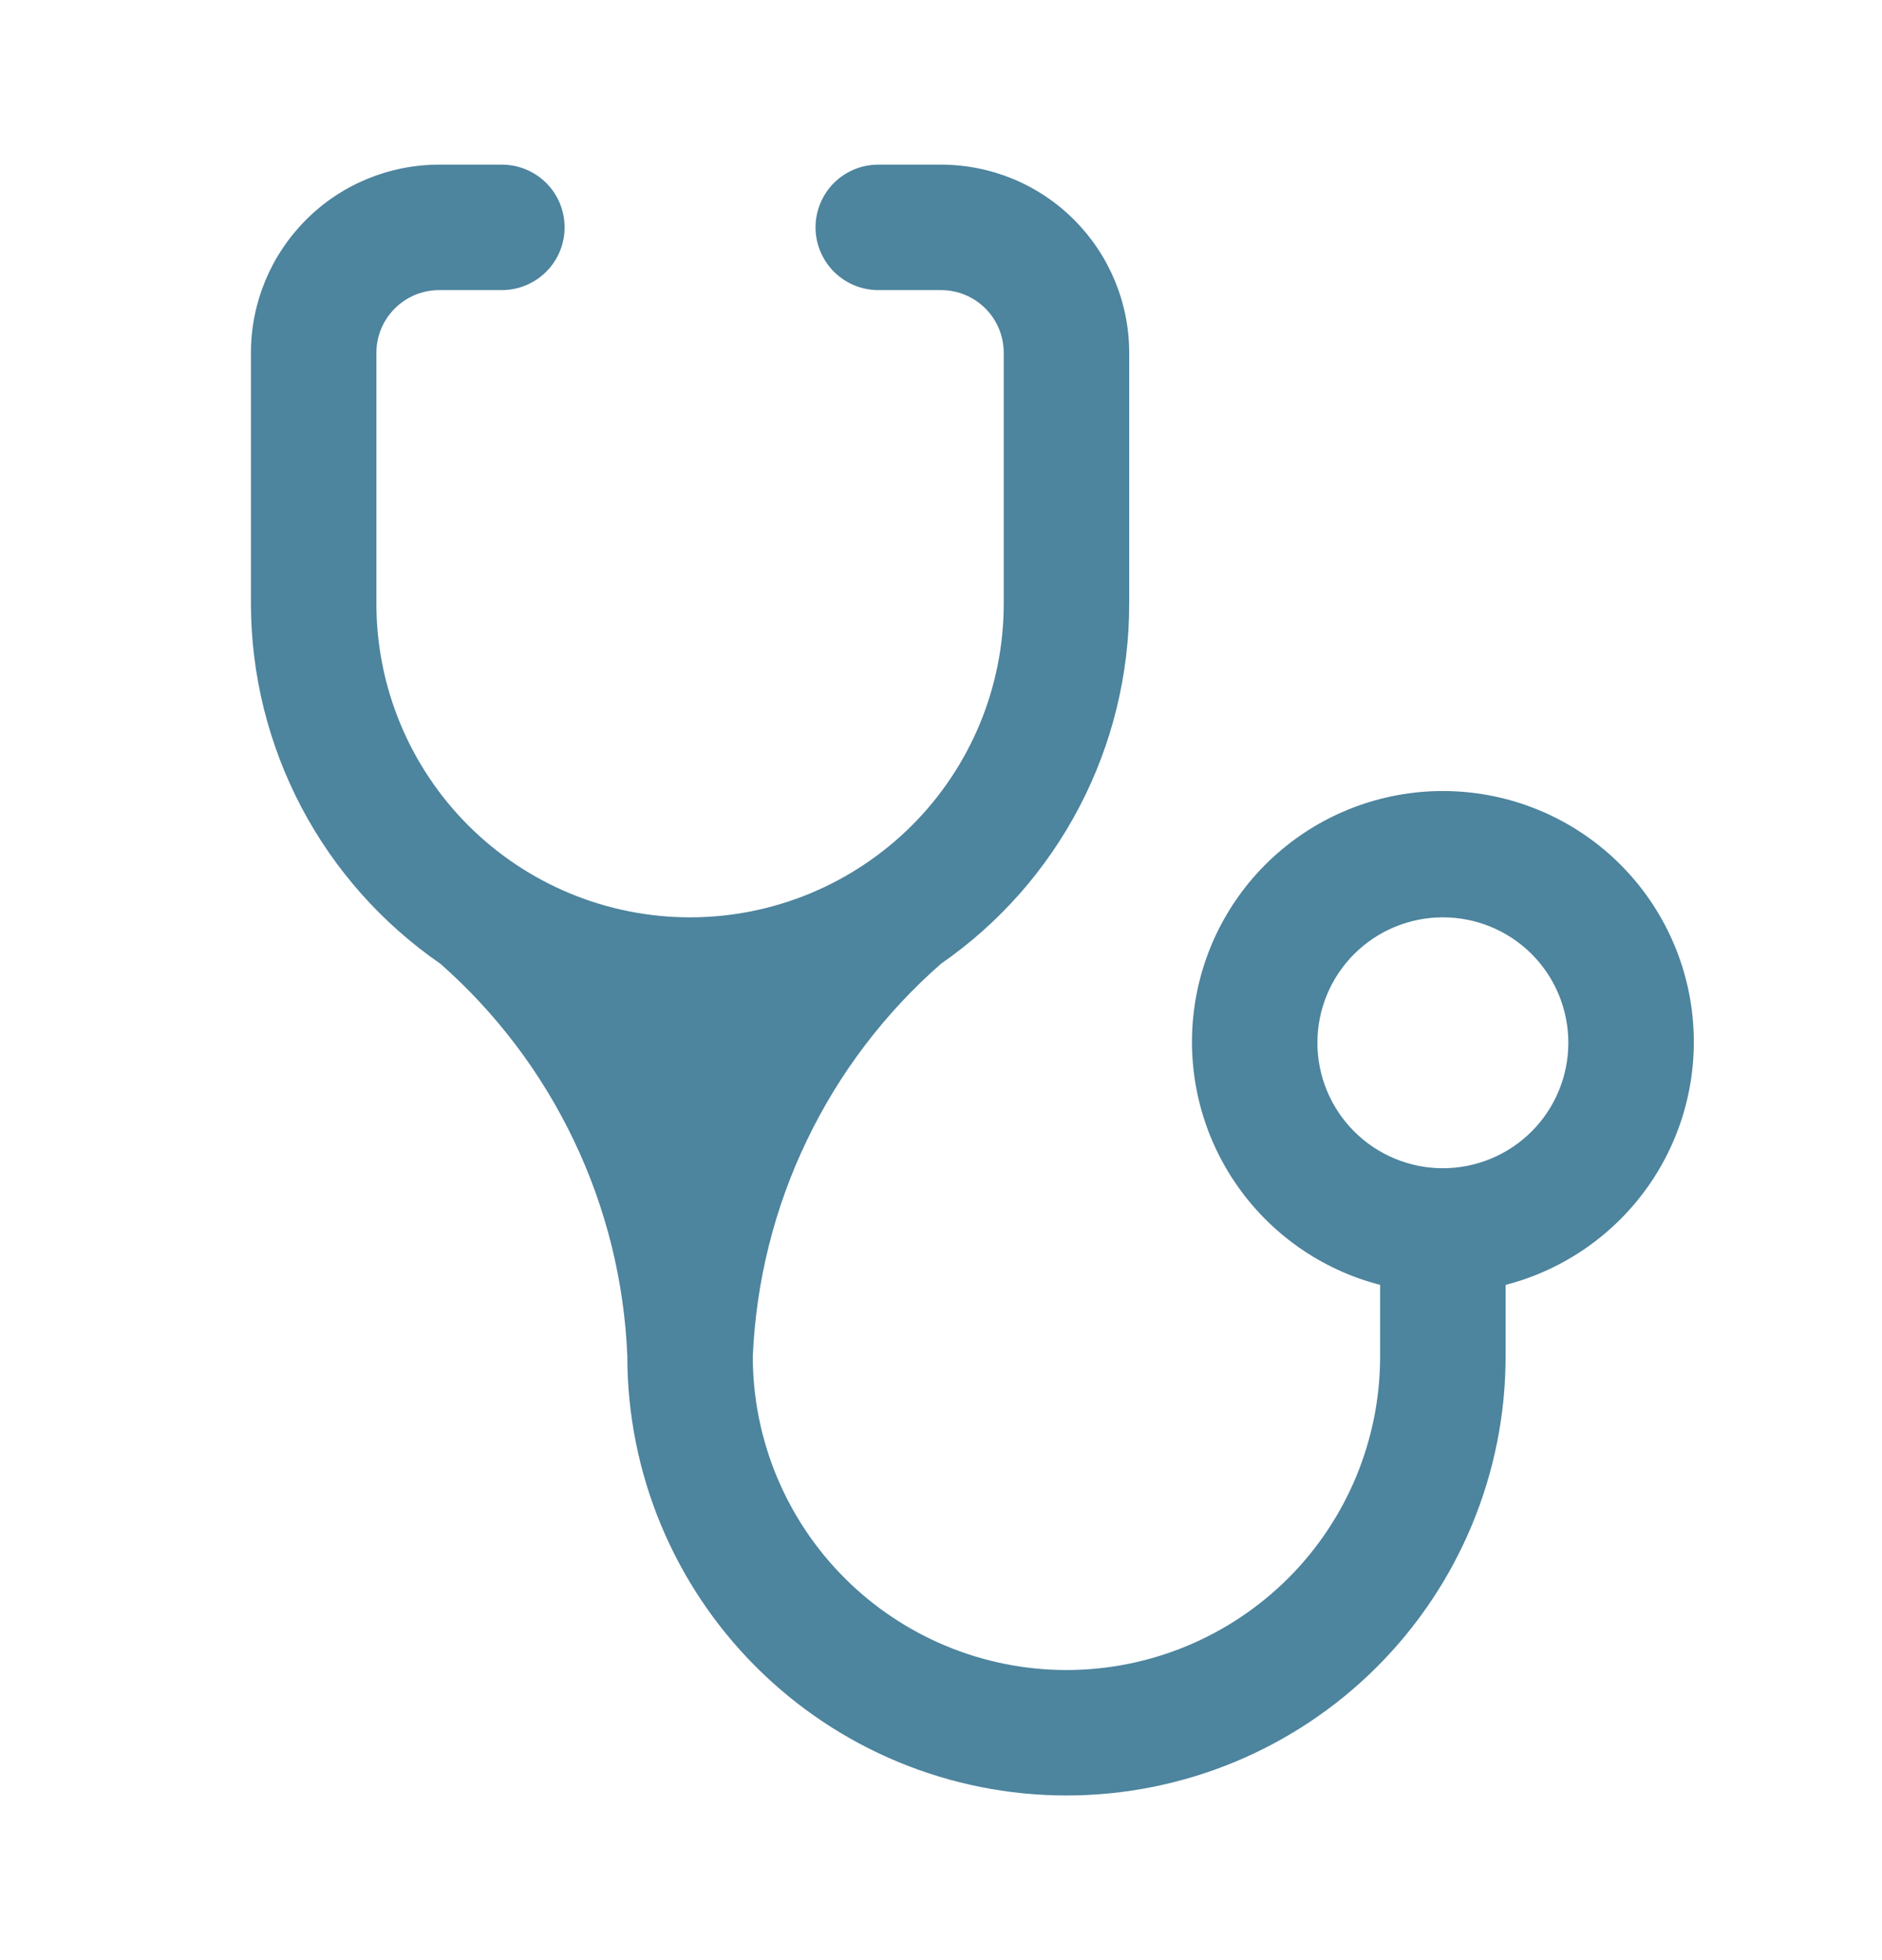<svg width="24" height="25" viewBox="0 0 24 25" fill="none" xmlns="http://www.w3.org/2000/svg">
<path d="M8.8 11.7C7.739 11.7 6.722 11.278 5.972 10.528C5.222 9.778 4.8 8.76 4.8 7.7V4.5C4.8 4.287 4.884 4.084 5.035 3.934C5.185 3.784 5.388 3.7 5.6 3.7H6.4C6.612 3.7 6.816 3.615 6.966 3.465C7.116 3.315 7.2 3.112 7.2 2.9C7.2 2.687 7.116 2.484 6.966 2.334C6.816 2.184 6.612 2.1 6.4 2.1H5.6C4.964 2.1 4.353 2.352 3.903 2.803C3.453 3.253 3.2 3.863 3.2 4.5V7.7C3.201 8.603 3.422 9.493 3.842 10.293C4.263 11.093 4.872 11.779 5.616 12.292C6.331 12.922 6.911 13.691 7.321 14.552C7.731 15.412 7.962 16.347 8 17.3C8 18.785 8.59 20.209 9.64 21.259C10.691 22.31 12.115 22.9 13.6 22.9C15.085 22.9 16.51 22.31 17.56 21.259C18.61 20.209 19.2 18.785 19.2 17.3V16.388C19.954 16.193 20.611 15.73 21.049 15.085C21.486 14.441 21.673 13.659 21.575 12.886C21.477 12.113 21.1 11.403 20.516 10.888C19.931 10.373 19.179 10.089 18.4 10.089C17.621 10.089 16.869 10.373 16.285 10.888C15.7 11.403 15.324 12.113 15.226 12.886C15.128 13.659 15.315 14.441 15.752 15.085C16.189 15.73 16.846 16.193 17.6 16.388V17.3C17.6 18.36 17.179 19.378 16.429 20.128C15.678 20.878 14.661 21.3 13.6 21.3C12.539 21.3 11.522 20.878 10.772 20.128C10.022 19.378 9.6 18.36 9.6 17.3C9.641 16.346 9.874 15.41 10.287 14.55C10.699 13.689 11.282 12.921 12 12.292C12.742 11.777 13.347 11.091 13.765 10.291C14.183 9.491 14.401 8.602 14.4 7.7V4.5C14.4 3.863 14.147 3.253 13.697 2.803C13.247 2.352 12.637 2.1 12 2.1H11.2C10.988 2.1 10.784 2.184 10.634 2.334C10.485 2.484 10.4 2.687 10.4 2.9C10.4 3.112 10.485 3.315 10.634 3.465C10.784 3.615 10.988 3.7 11.2 3.7H12C12.212 3.7 12.416 3.784 12.566 3.934C12.716 4.084 12.8 4.287 12.8 4.5V7.7C12.8 8.225 12.697 8.745 12.496 9.23C12.295 9.716 12 10.157 11.629 10.528C11.257 10.899 10.816 11.194 10.331 11.395C9.846 11.596 9.325 11.7 8.8 11.7ZM18.4 14.9C17.976 14.9 17.569 14.731 17.269 14.431C16.969 14.131 16.8 13.724 16.8 13.3C16.8 12.875 16.969 12.468 17.269 12.168C17.569 11.868 17.976 11.7 18.4 11.7C18.825 11.7 19.232 11.868 19.532 12.168C19.832 12.468 20 12.875 20 13.3C20 13.724 19.832 14.131 19.532 14.431C19.232 14.731 18.825 14.9 18.4 14.9Z" fill="#4D849E"/>
</svg>
